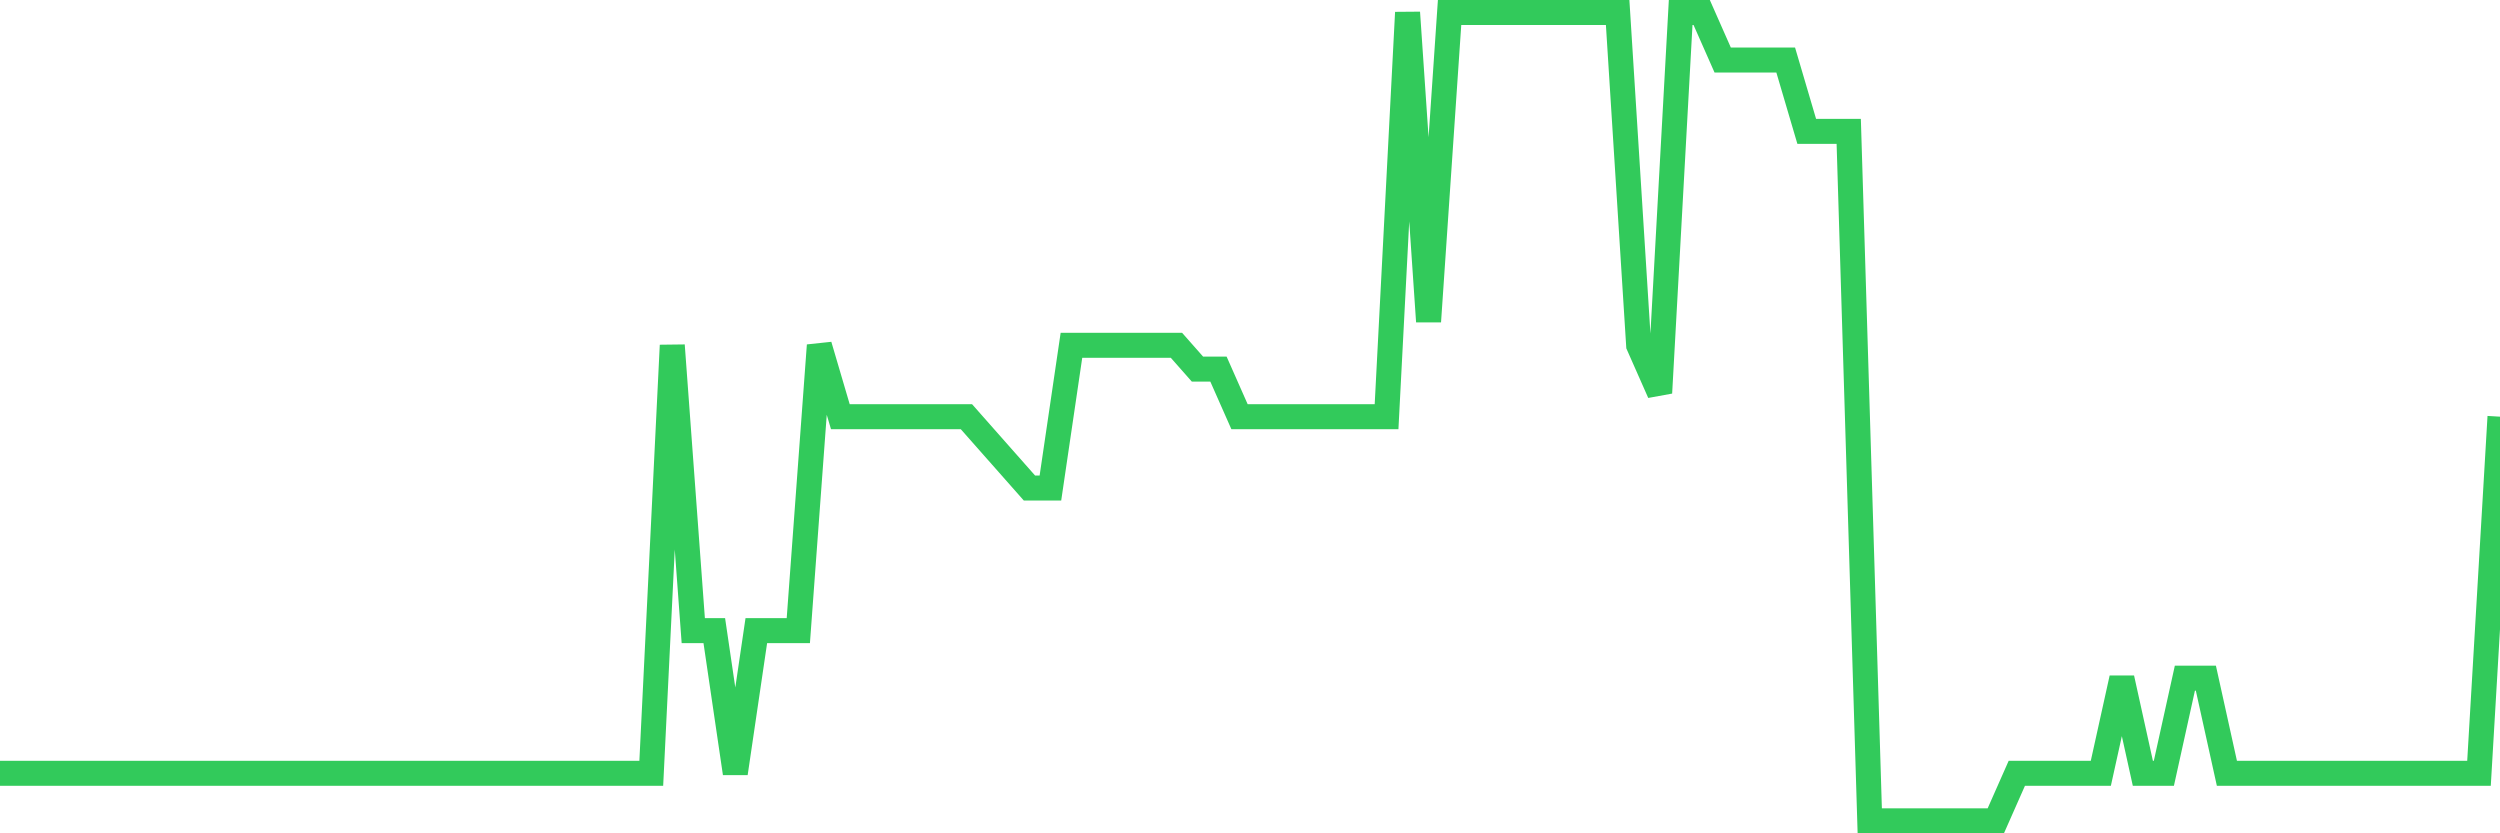 <svg
  xmlns="http://www.w3.org/2000/svg"
  xmlns:xlink="http://www.w3.org/1999/xlink"
  width="120"
  height="40"
  viewBox="0 0 120 40"
  preserveAspectRatio="none"
>
  <polyline
    points="0,37.118 1.008,37.118 2.017,37.118 3.025,37.118 4.034,37.118 5.042,37.118 6.05,37.118 7.059,37.118 8.067,37.118 9.076,37.118 10.084,37.118 11.092,37.118 12.101,37.118 13.109,37.118 14.118,37.118 15.126,37.118 16.134,37.118 17.143,37.118 18.151,37.118 19.16,37.118 20.168,37.118 21.176,37.118 22.185,37.118 23.193,37.118 24.202,37.118 25.21,37.118 26.218,37.118 27.227,37.118 28.235,37.118 29.244,37.118 30.252,37.118 31.261,37.118 32.269,16.576 33.277,30.271 34.286,30.271 35.294,37.118 36.303,30.271 37.311,30.271 38.319,30.271 39.328,16.576 40.336,20 41.345,20 42.353,20 43.361,20 44.37,20 45.378,20 46.387,20 47.395,21.141 48.403,22.282 49.412,23.424 50.42,23.424 51.429,16.576 52.437,16.576 53.445,16.576 54.454,16.576 55.462,16.576 56.471,16.576 57.479,17.718 58.487,17.718 59.496,20 60.504,20 61.513,20 62.521,20 63.529,20 64.538,20 65.546,20 66.555,20 67.563,0.6 68.571,15.435 69.58,0.6 70.588,0.6 71.597,0.6 72.605,0.6 73.613,0.6 74.622,0.6 75.63,0.6 76.639,0.6 77.647,0.6 78.655,16.576 79.664,18.859 80.672,0.6 81.681,0.6 82.689,2.882 83.697,2.882 84.706,2.882 85.714,2.882 86.723,6.306 87.731,6.306 88.739,6.306 89.748,39.4 90.756,39.4 91.765,39.4 92.773,39.4 93.782,39.4 94.79,39.4 95.798,39.4 96.807,37.118 97.815,37.118 98.824,37.118 99.832,37.118 100.84,37.118 101.849,32.553 102.857,37.118 103.866,37.118 104.874,32.553 105.882,32.553 106.891,37.118 107.899,37.118 108.908,37.118 109.916,37.118 110.924,37.118 111.933,37.118 112.941,37.118 113.95,37.118 114.958,37.118 115.966,37.118 116.975,37.118 117.983,37.118 118.992,37.118 120,20"
    fill="none"
    stroke="#32ca5b"
    stroke-width="1.2"
  >
  </polyline>
</svg>